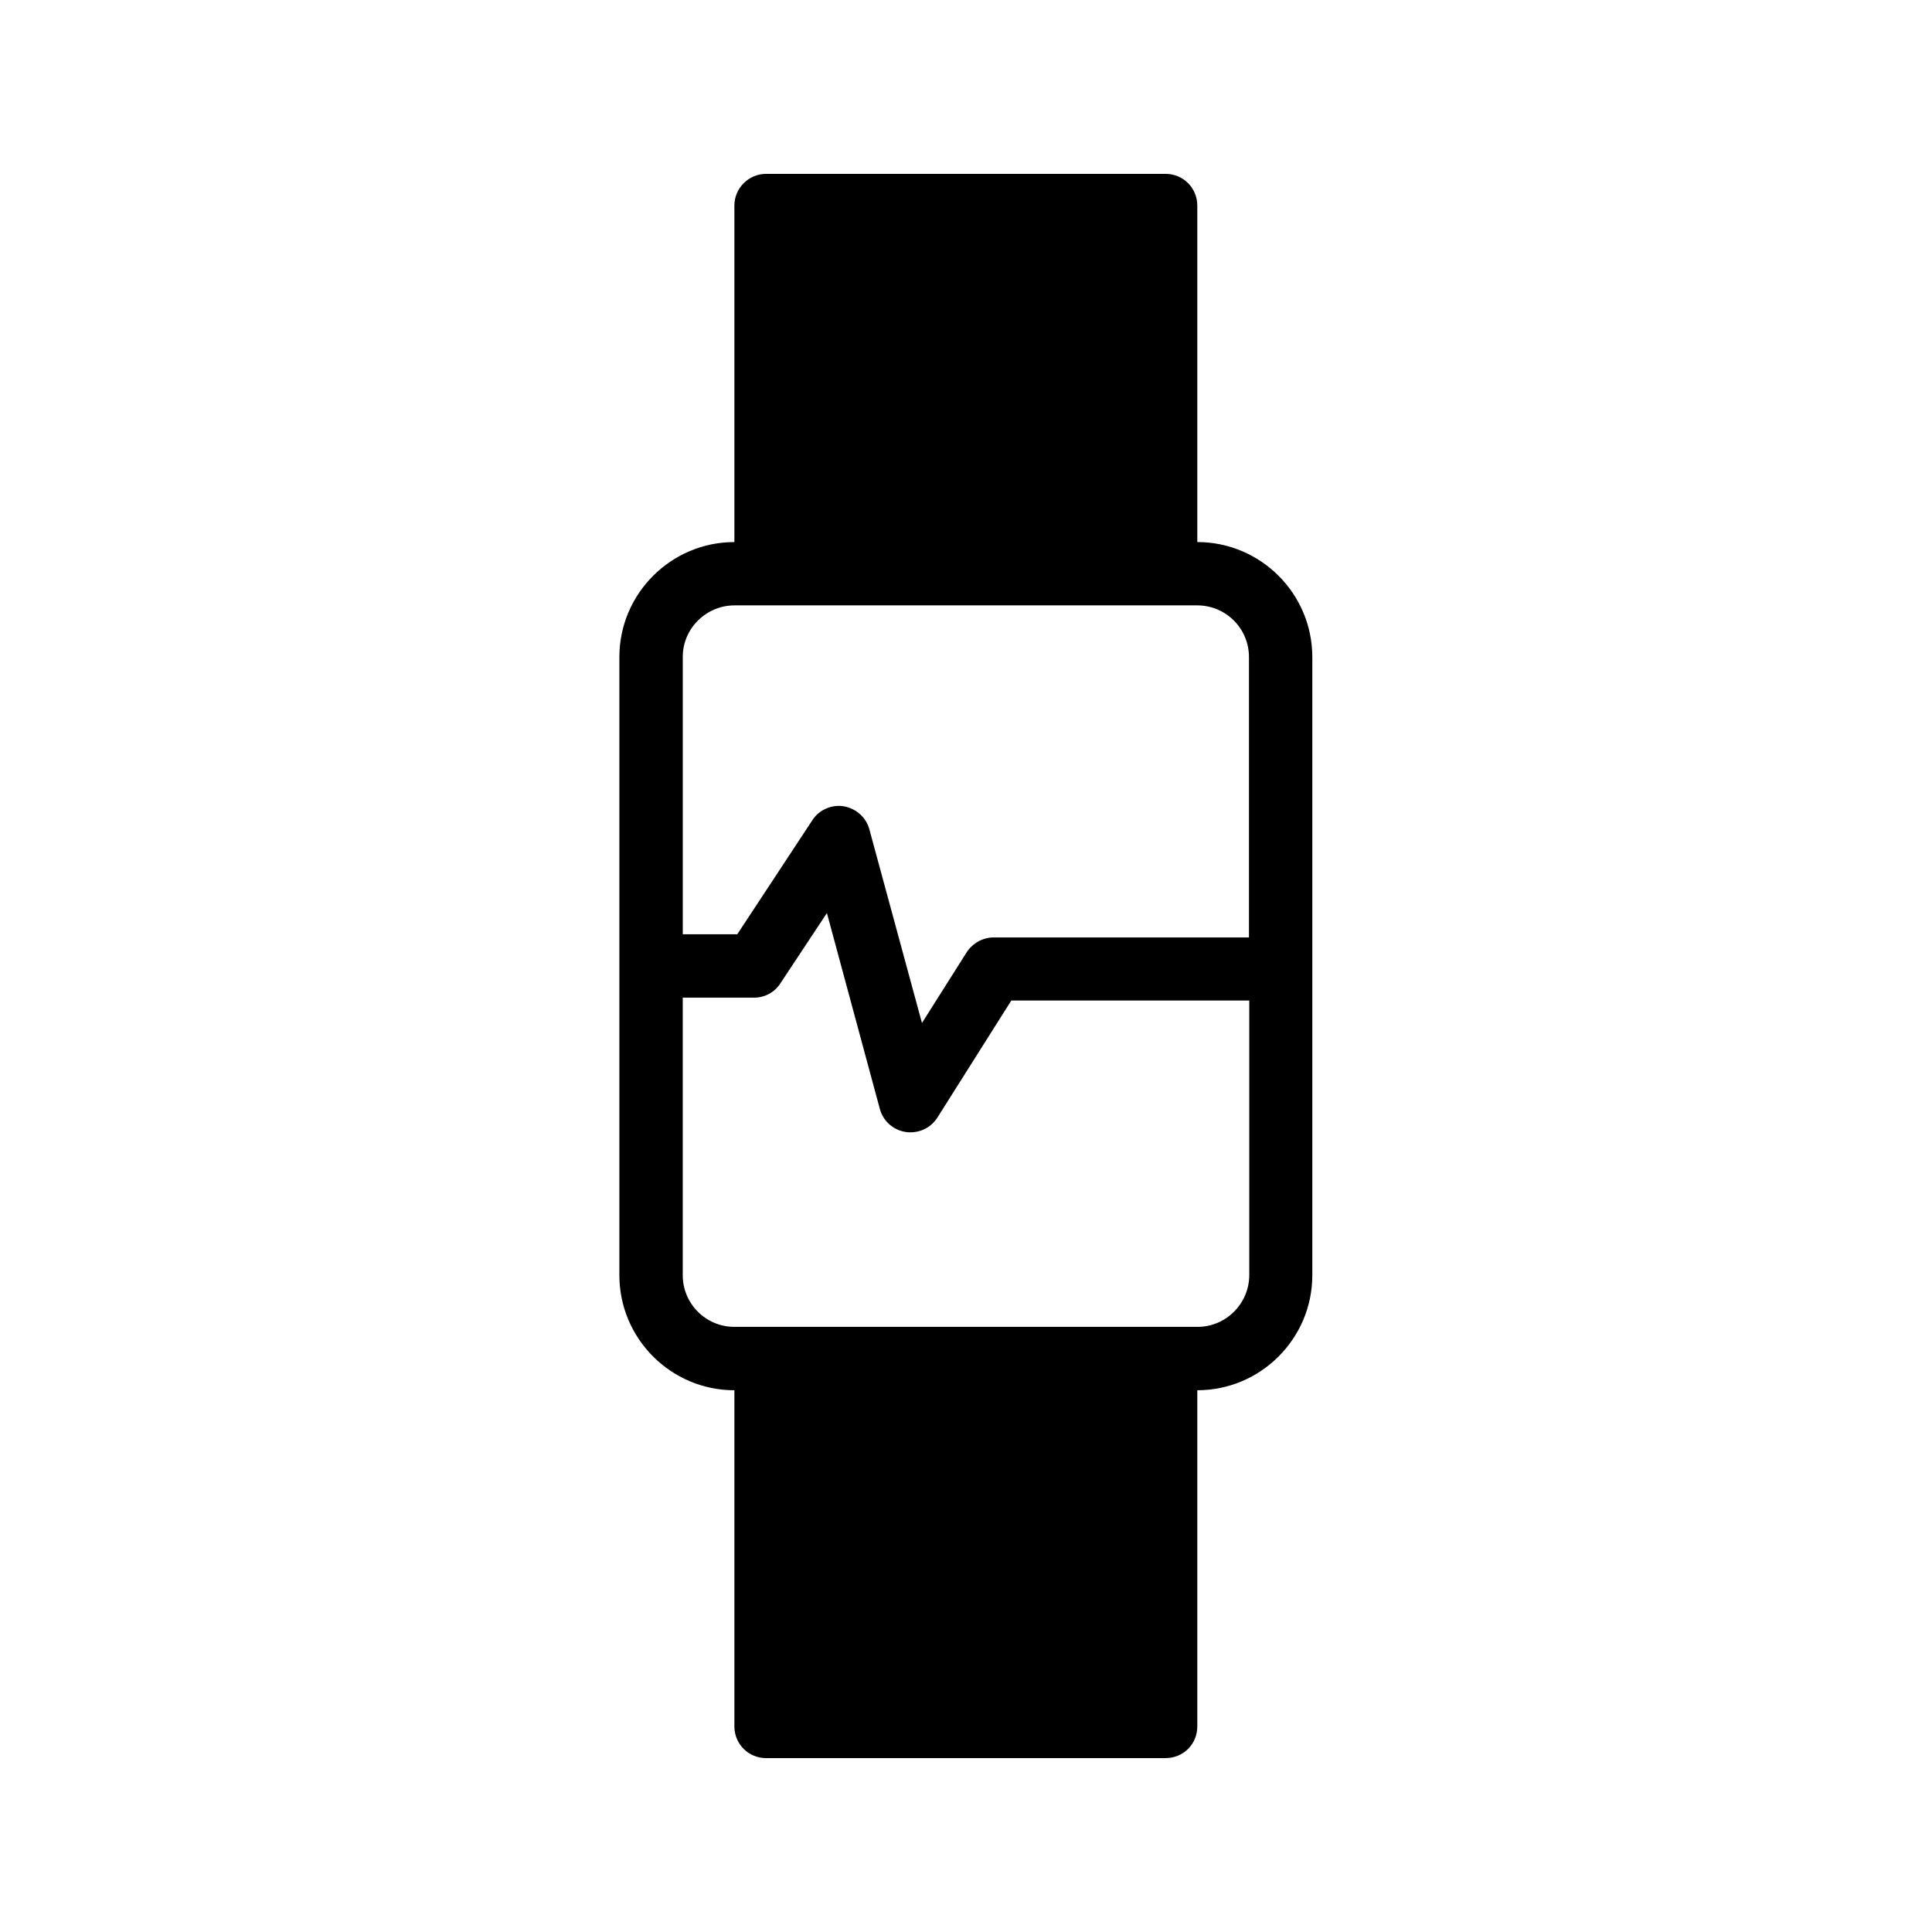 <?xml version="1.0" encoding="UTF-8"?>
<!-- Uploaded to: SVG Repo, www.svgrepo.com, Generator: SVG Repo Mixer Tools -->
<svg fill="#000000" width="800px" height="800px" version="1.1" viewBox="144 144 512 512" xmlns="http://www.w3.org/2000/svg">
 <path d="m338.62 512.43v89.09c0 4.703 3.777 8.398 8.398 8.398l105.88-0.004c4.703 0 8.398-3.695 8.398-8.398v-89.086c16.793 0 30.48-13.688 30.48-30.48v-163.82c0-16.793-13.688-30.48-30.48-30.48v-89.172c0-4.617-3.695-8.398-8.398-8.398h-105.88c-4.617 0-8.398 3.777-8.398 8.398v89.176c-16.793 0-30.48 13.688-30.48 30.48v163.82c0 16.793 13.688 30.48 30.48 30.48zm122.76-16.797h-122.76c-7.559 0-13.688-6.129-13.688-13.688v-73.555h18.895c2.856 0 5.457-1.426 6.969-3.777l12.344-18.641 14.023 51.891c0.84 3.191 3.527 5.625 6.887 6.129 0.418 0.082 0.84 0.082 1.258 0.082 2.856 0 5.543-1.426 7.137-3.945l19.566-30.984h63.059v72.715c0 7.644-6.215 13.773-13.688 13.773zm-122.76-191.2h122.68c7.559 0 13.688 6.129 13.688 13.688v74.312h-67.68c-2.856 0-5.543 1.512-7.137 3.945l-11.84 18.727-13.938-51.305c-0.84-3.191-3.527-5.543-6.801-6.129-3.191-0.504-6.551 0.922-8.312 3.695l-19.898 30.227h-14.441v-73.555c-0.004-7.473 6.211-13.605 13.684-13.605z"/>
</svg>